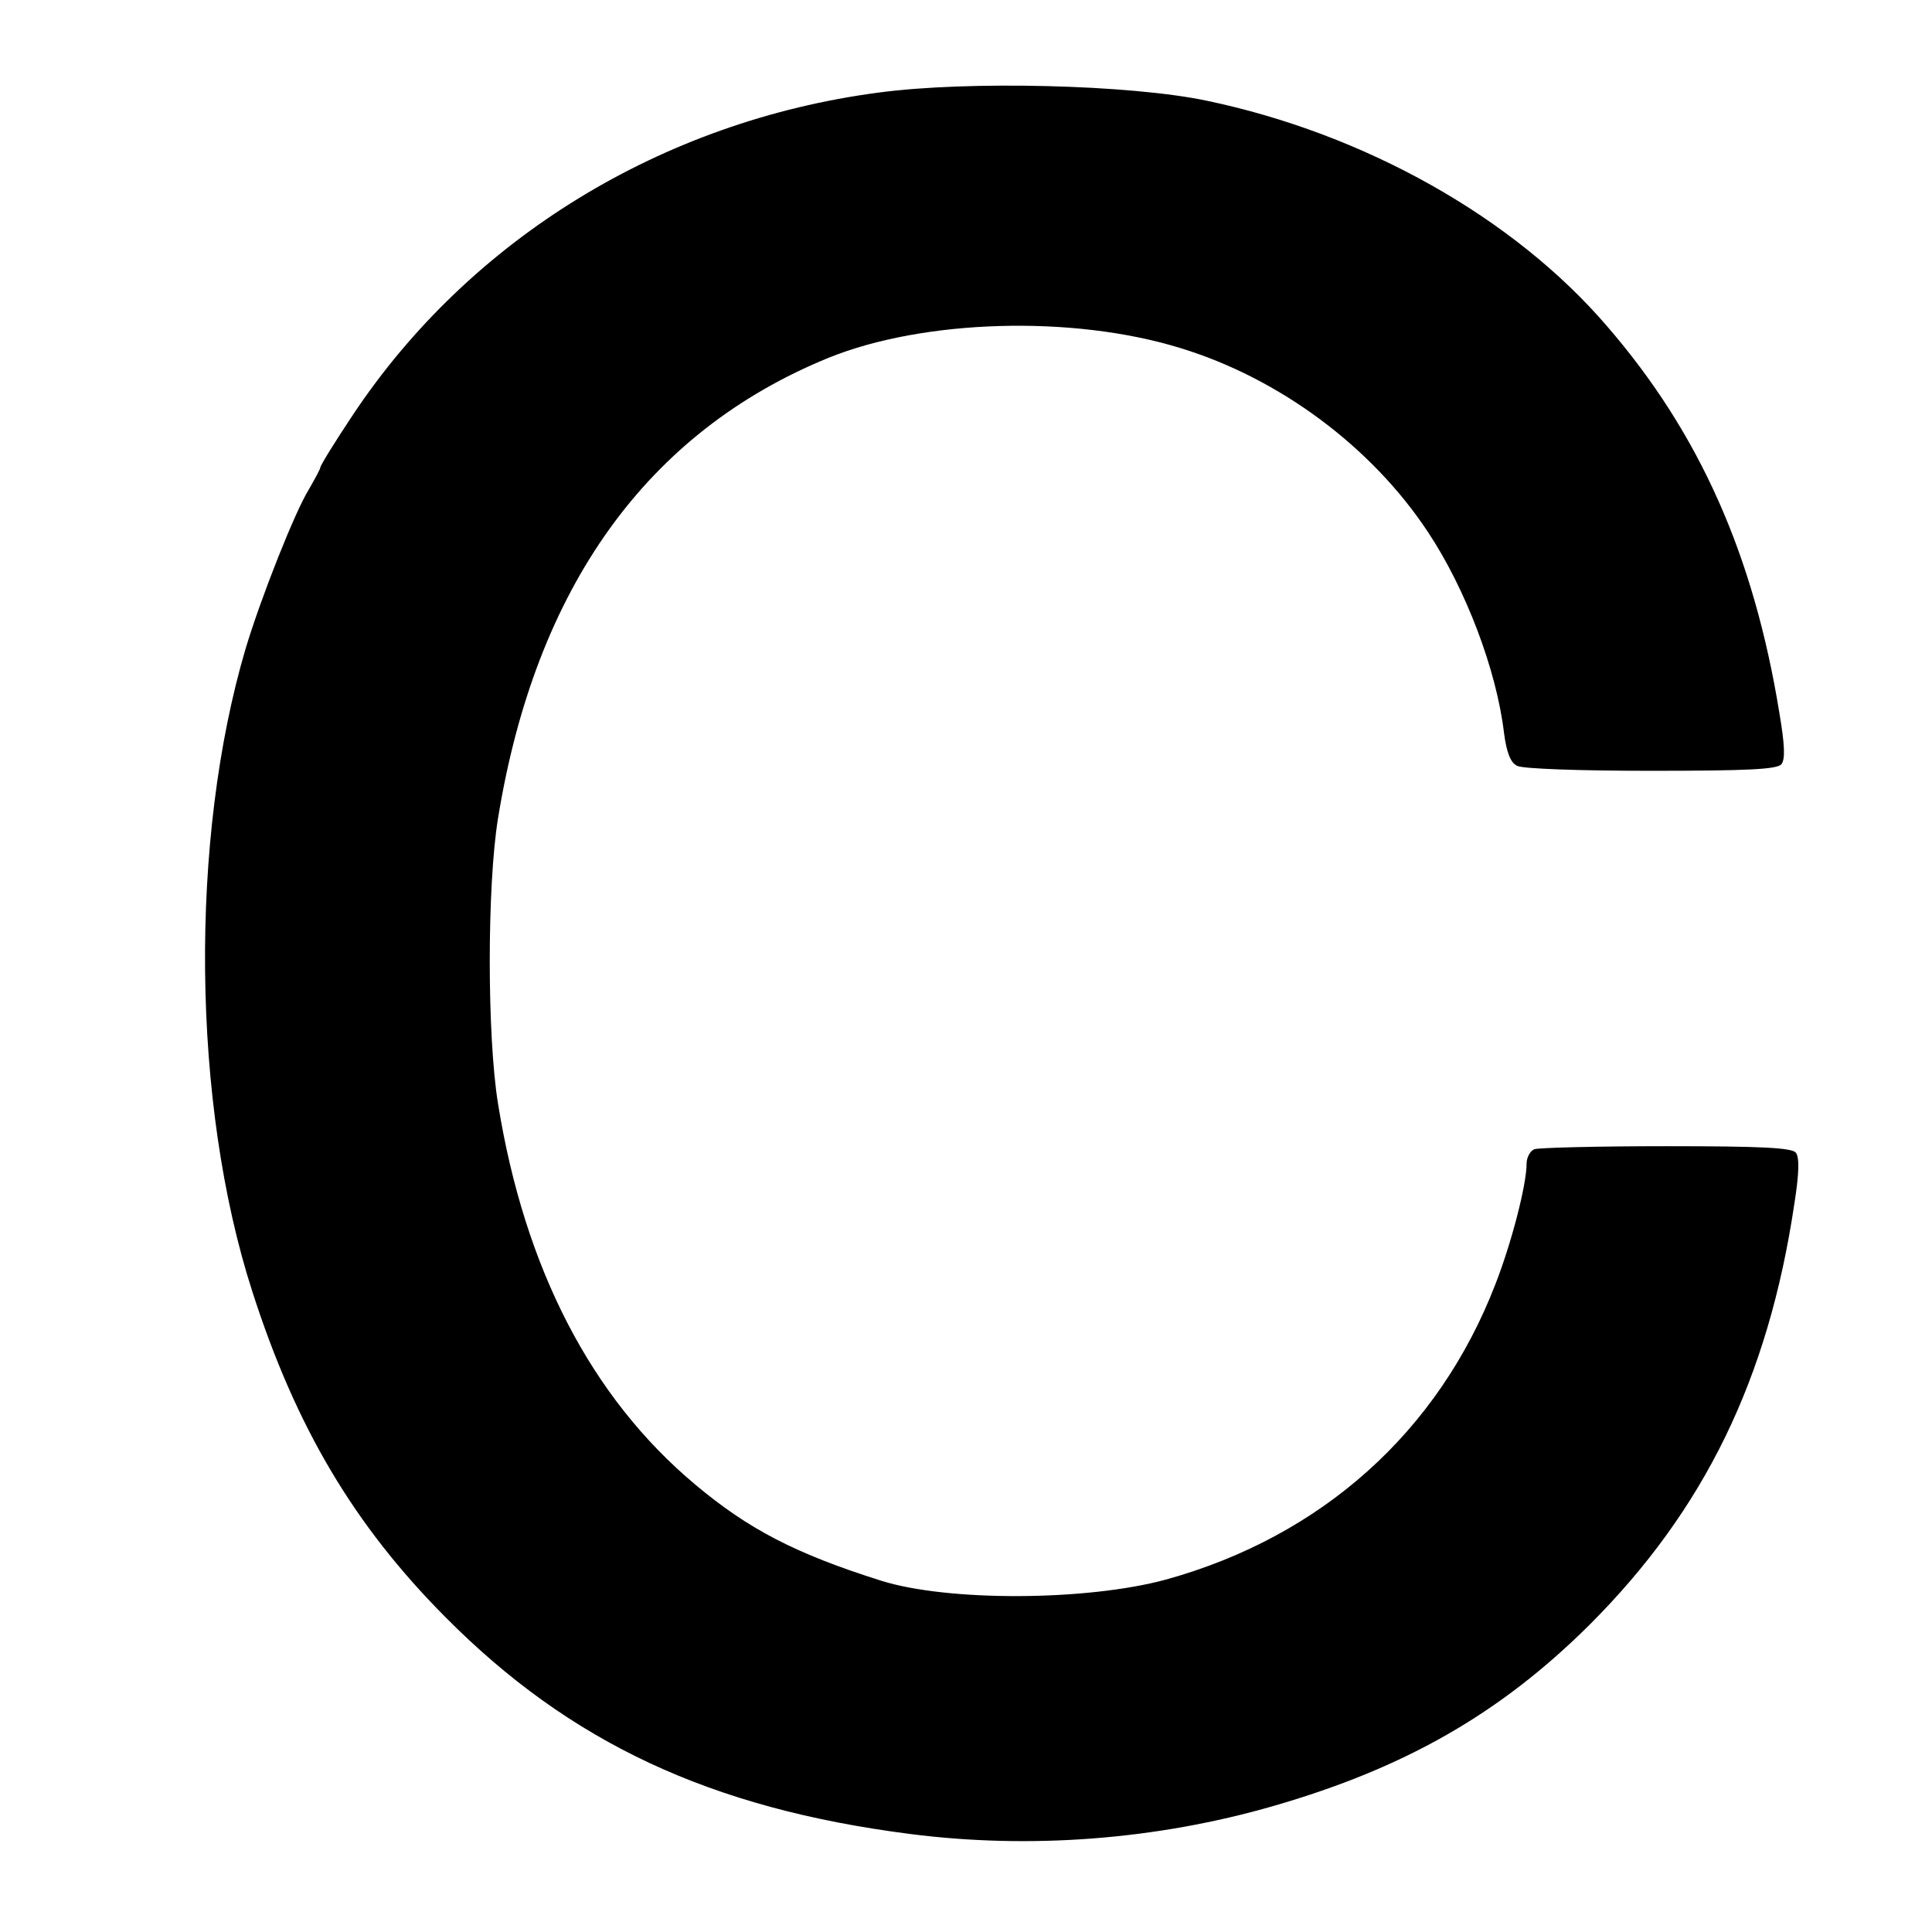 <?xml version="1.0" standalone="no"?>
<!DOCTYPE svg PUBLIC "-//W3C//DTD SVG 20010904//EN"
 "http://www.w3.org/TR/2001/REC-SVG-20010904/DTD/svg10.dtd">
<svg version="1.0" xmlns="http://www.w3.org/2000/svg"
 width="32pt" height="32pt" viewBox="0 0 386 386"
 preserveAspectRatio="xMidYMid meet">

<g transform="translate(0,386) scale(0.1,-0.1)"
fill="#000000" stroke="none">
<path d="M1755 3675 c-432 -57 -816 -292 -1050 -644 -36 -54 -65 -101 -65
-105 0 -3 -11 -23 -23 -44 -27 -43 -95 -214 -126 -317 -113 -381 -108 -910 13
-1285 87 -271 203 -467 386 -651 249 -251 530 -382 927 -433 240 -31 493 -12
728 56 263 76 453 185 631 362 229 229 357 491 409 841 10 63 10 93 3 102 -8
10 -70 13 -258 13 -137 0 -255 -3 -264 -6 -9 -3 -16 -17 -16 -29 0 -42 -30
-158 -62 -240 -114 -296 -348 -505 -659 -591 -159 -43 -436 -44 -569 -2 -171
54 -265 103 -371 192 -208 174 -341 432 -394 761 -22 135 -22 435 0 570 75
462 298 772 660 920 190 77 487 86 702 20 198 -60 383 -197 496 -368 75 -113
137 -275 152 -402 5 -38 13 -59 26 -65 10 -6 125 -10 267 -10 195 0 252 3 261
13 8 10 7 38 -4 103 -51 314 -159 558 -344 772 -187 218 -485 385 -801 451
-153 32 -477 40 -655 16z"/>
</g>
</svg>
